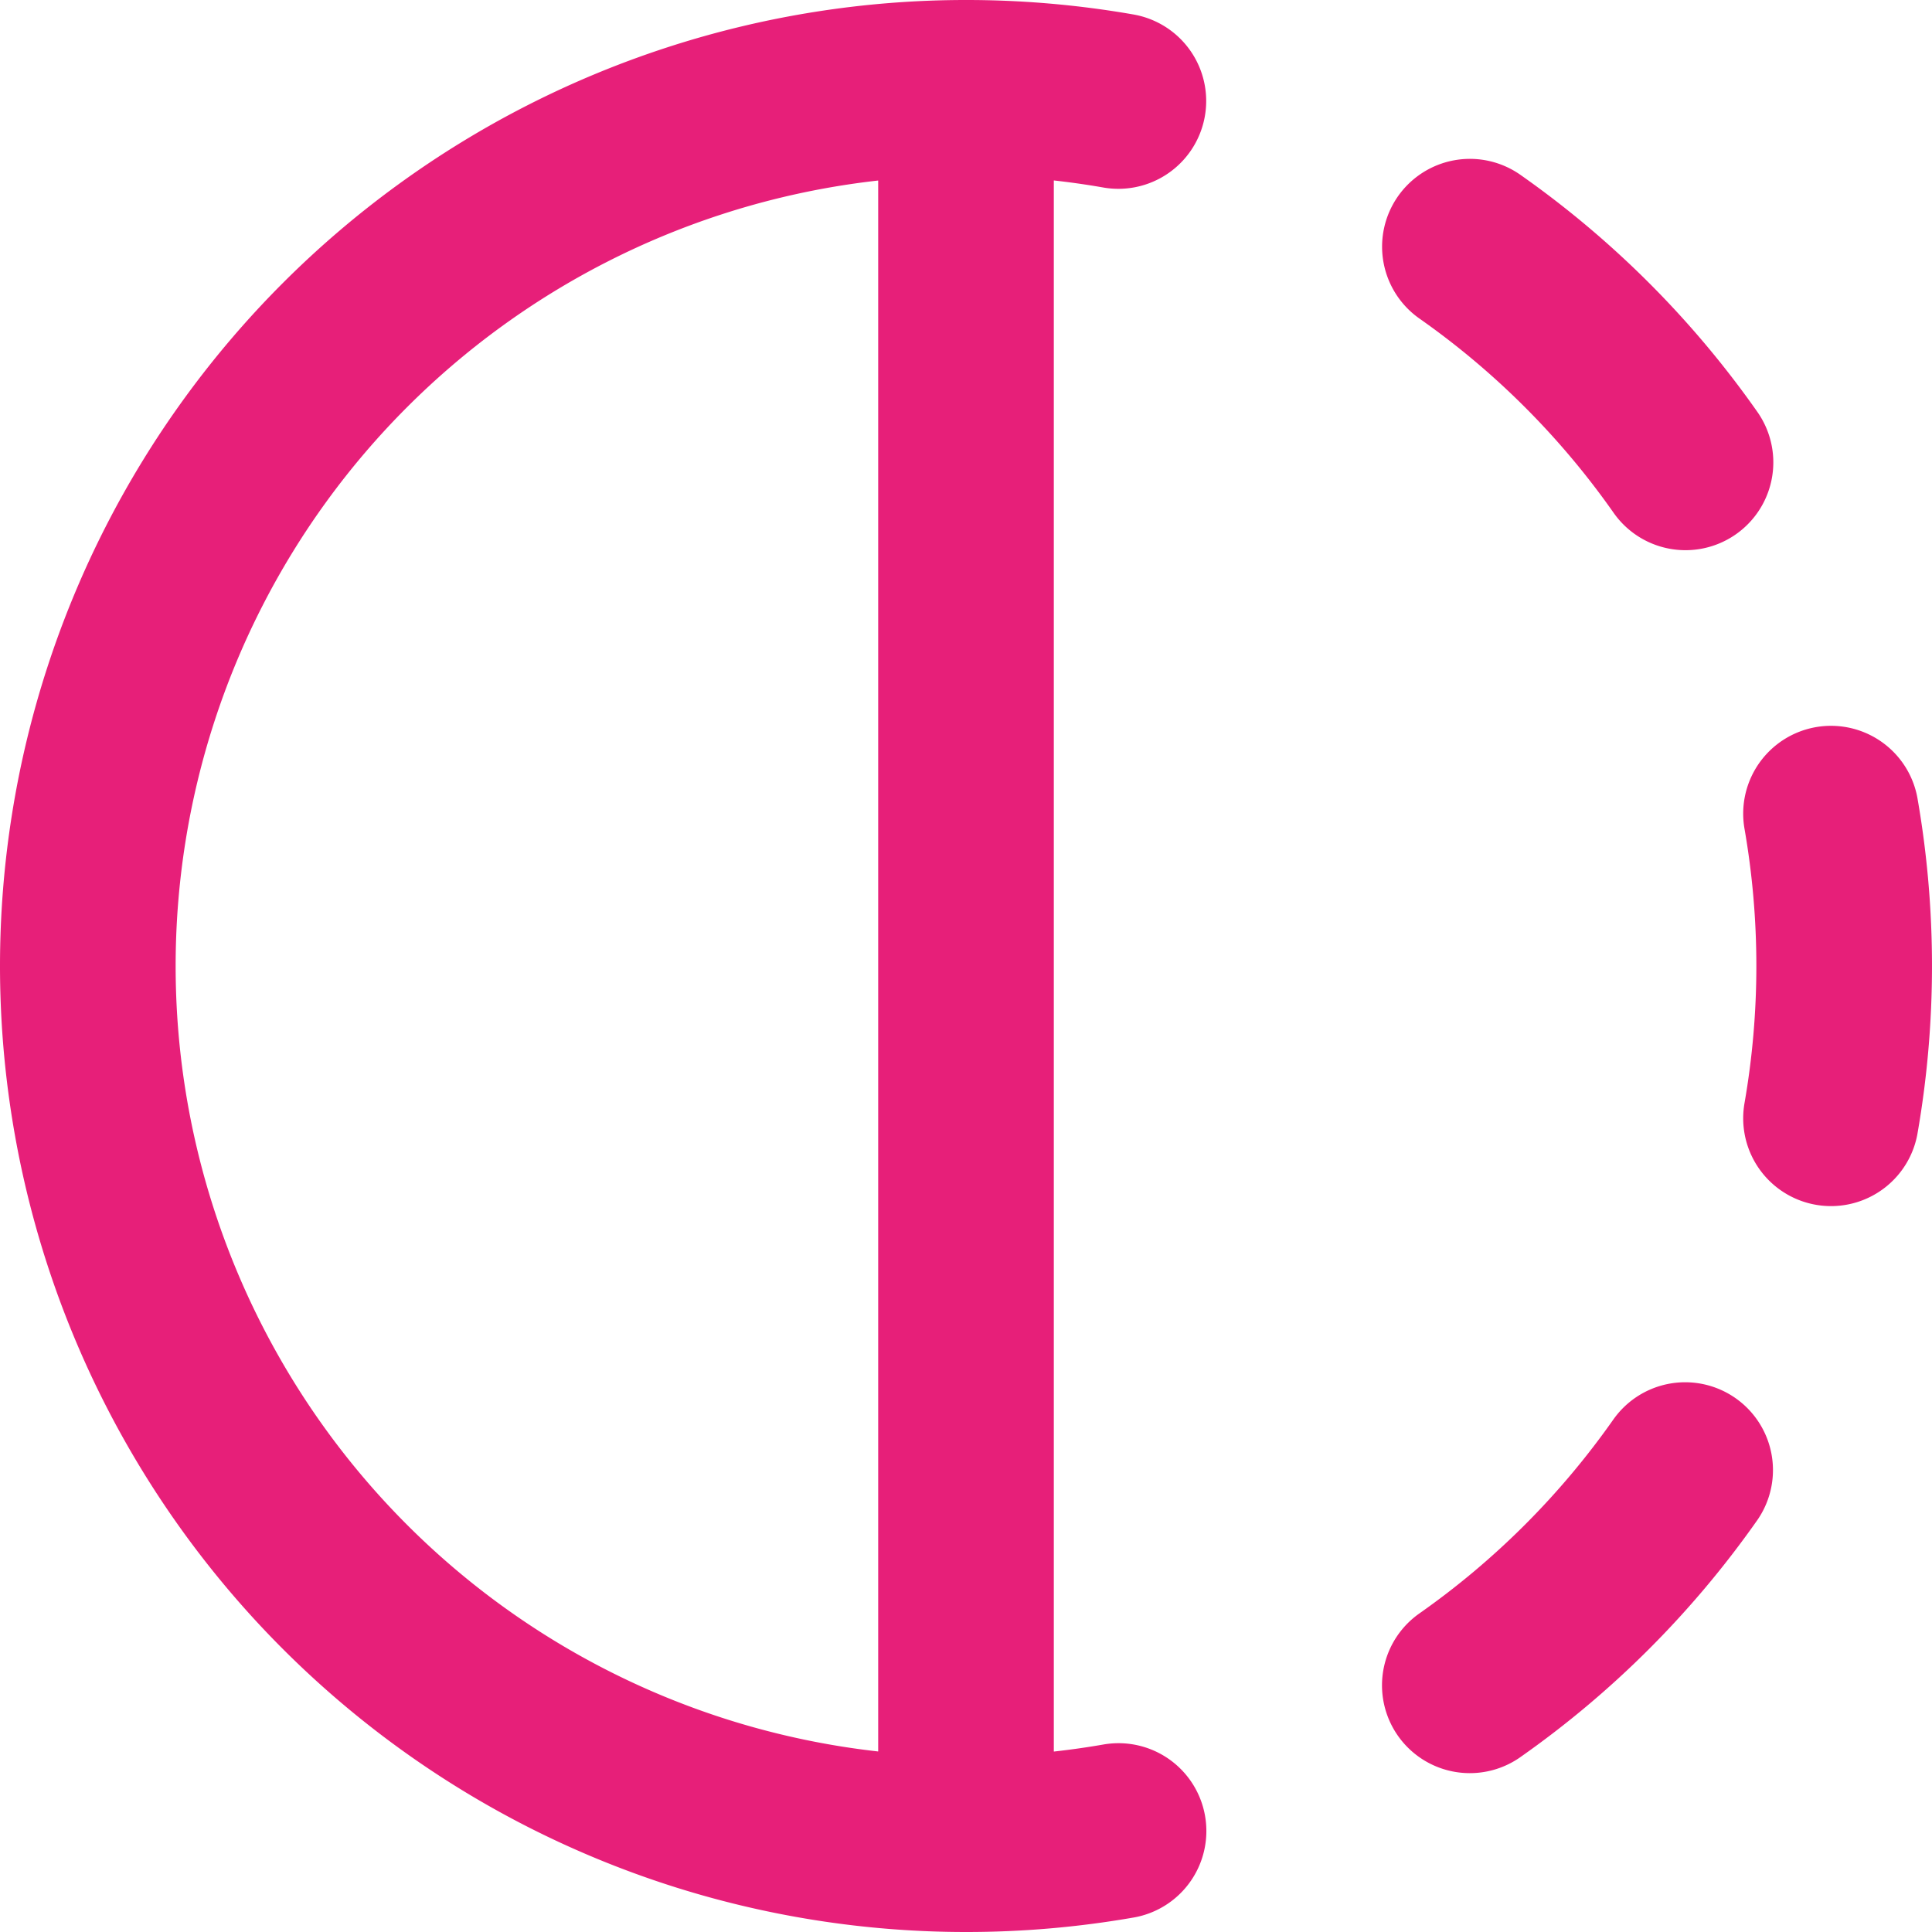 <svg xmlns="http://www.w3.org/2000/svg" width="22" height="22" viewBox="0 0 22 22">
  <path id="waitlist_contrast-01" data-name="waitlist contrast-01" d="M12,2a10.063,10.063,0,0,1,1.735.15M12,2a10,10,0,0,0,0,20M12,2V22M17.738,3.809a10.057,10.057,0,0,1,2.455,2.456m1.657,4a10.109,10.109,0,0,1,0,3.469m-1.661,4.006a10.056,10.056,0,0,1-2.452,2.451m-4,1.659A10.065,10.065,0,0,1,12,22" transform="translate(-1 -1)" fill="none" stroke="#e71f79" stroke-linecap="round" stroke-linejoin="round" stroke-width="2"/>
</svg>
